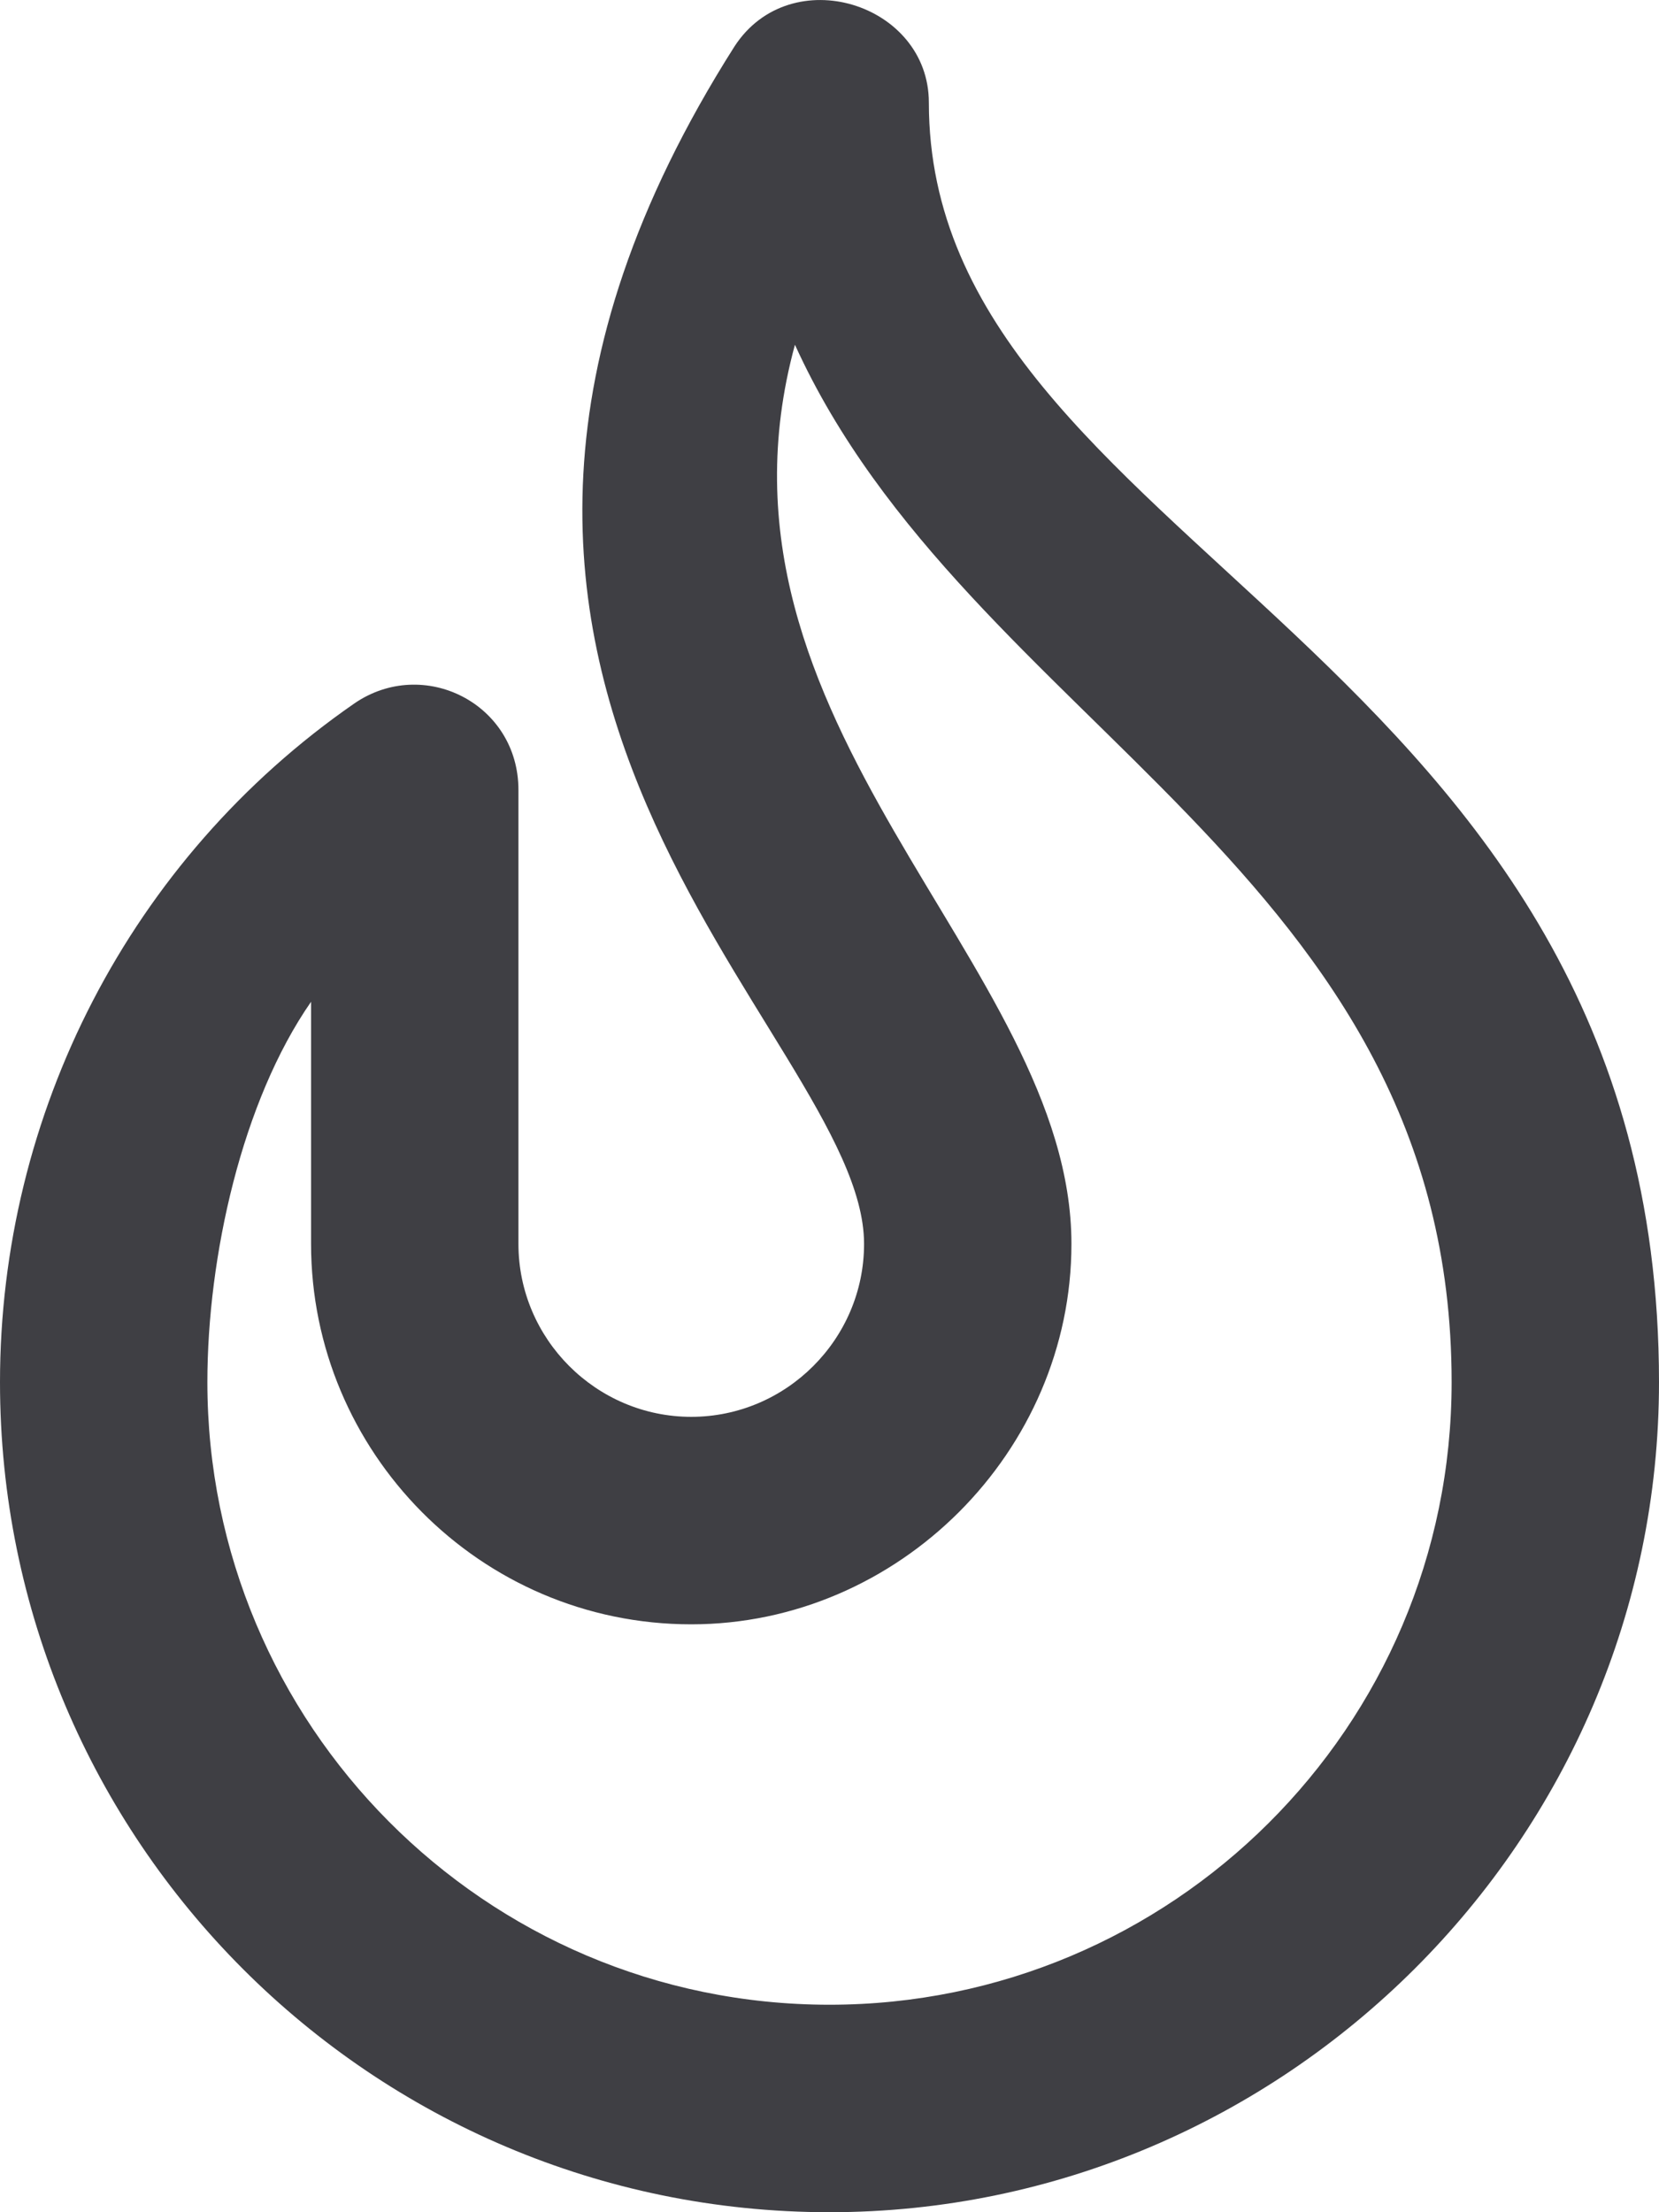 <svg width="18" height="24" viewBox="0 0 18 24" fill="none" xmlns="http://www.w3.org/2000/svg">
<path d="M10.078 1.113C10.078 5.944 18 7.023 18 14.995C18 19.967 13.922 24 9 24C4.031 24 0 19.967 0 14.995C0 12.088 1.406 9.321 3.844 7.632C4.594 7.116 5.625 7.632 5.625 8.57V13.495C5.625 14.527 6.469 15.371 7.5 15.371C8.531 15.371 9.375 14.527 9.375 13.495C9.375 11.197 3.562 7.445 7.969 0.504C8.578 -0.434 10.078 0.035 10.078 1.113ZM9 21.749C12.703 21.749 15.75 18.747 15.75 14.995C15.75 9.461 10.5 7.867 8.625 3.74C7.5 7.867 11.625 10.446 11.625 13.495C11.625 15.746 9.75 17.622 7.5 17.622C5.203 17.622 3.375 15.746 3.375 13.495V10.868C2.625 11.947 2.25 13.635 2.25 14.995C2.25 18.7 5.25 21.749 9 21.749Z" fill="#3F3F44"/>
</svg>
